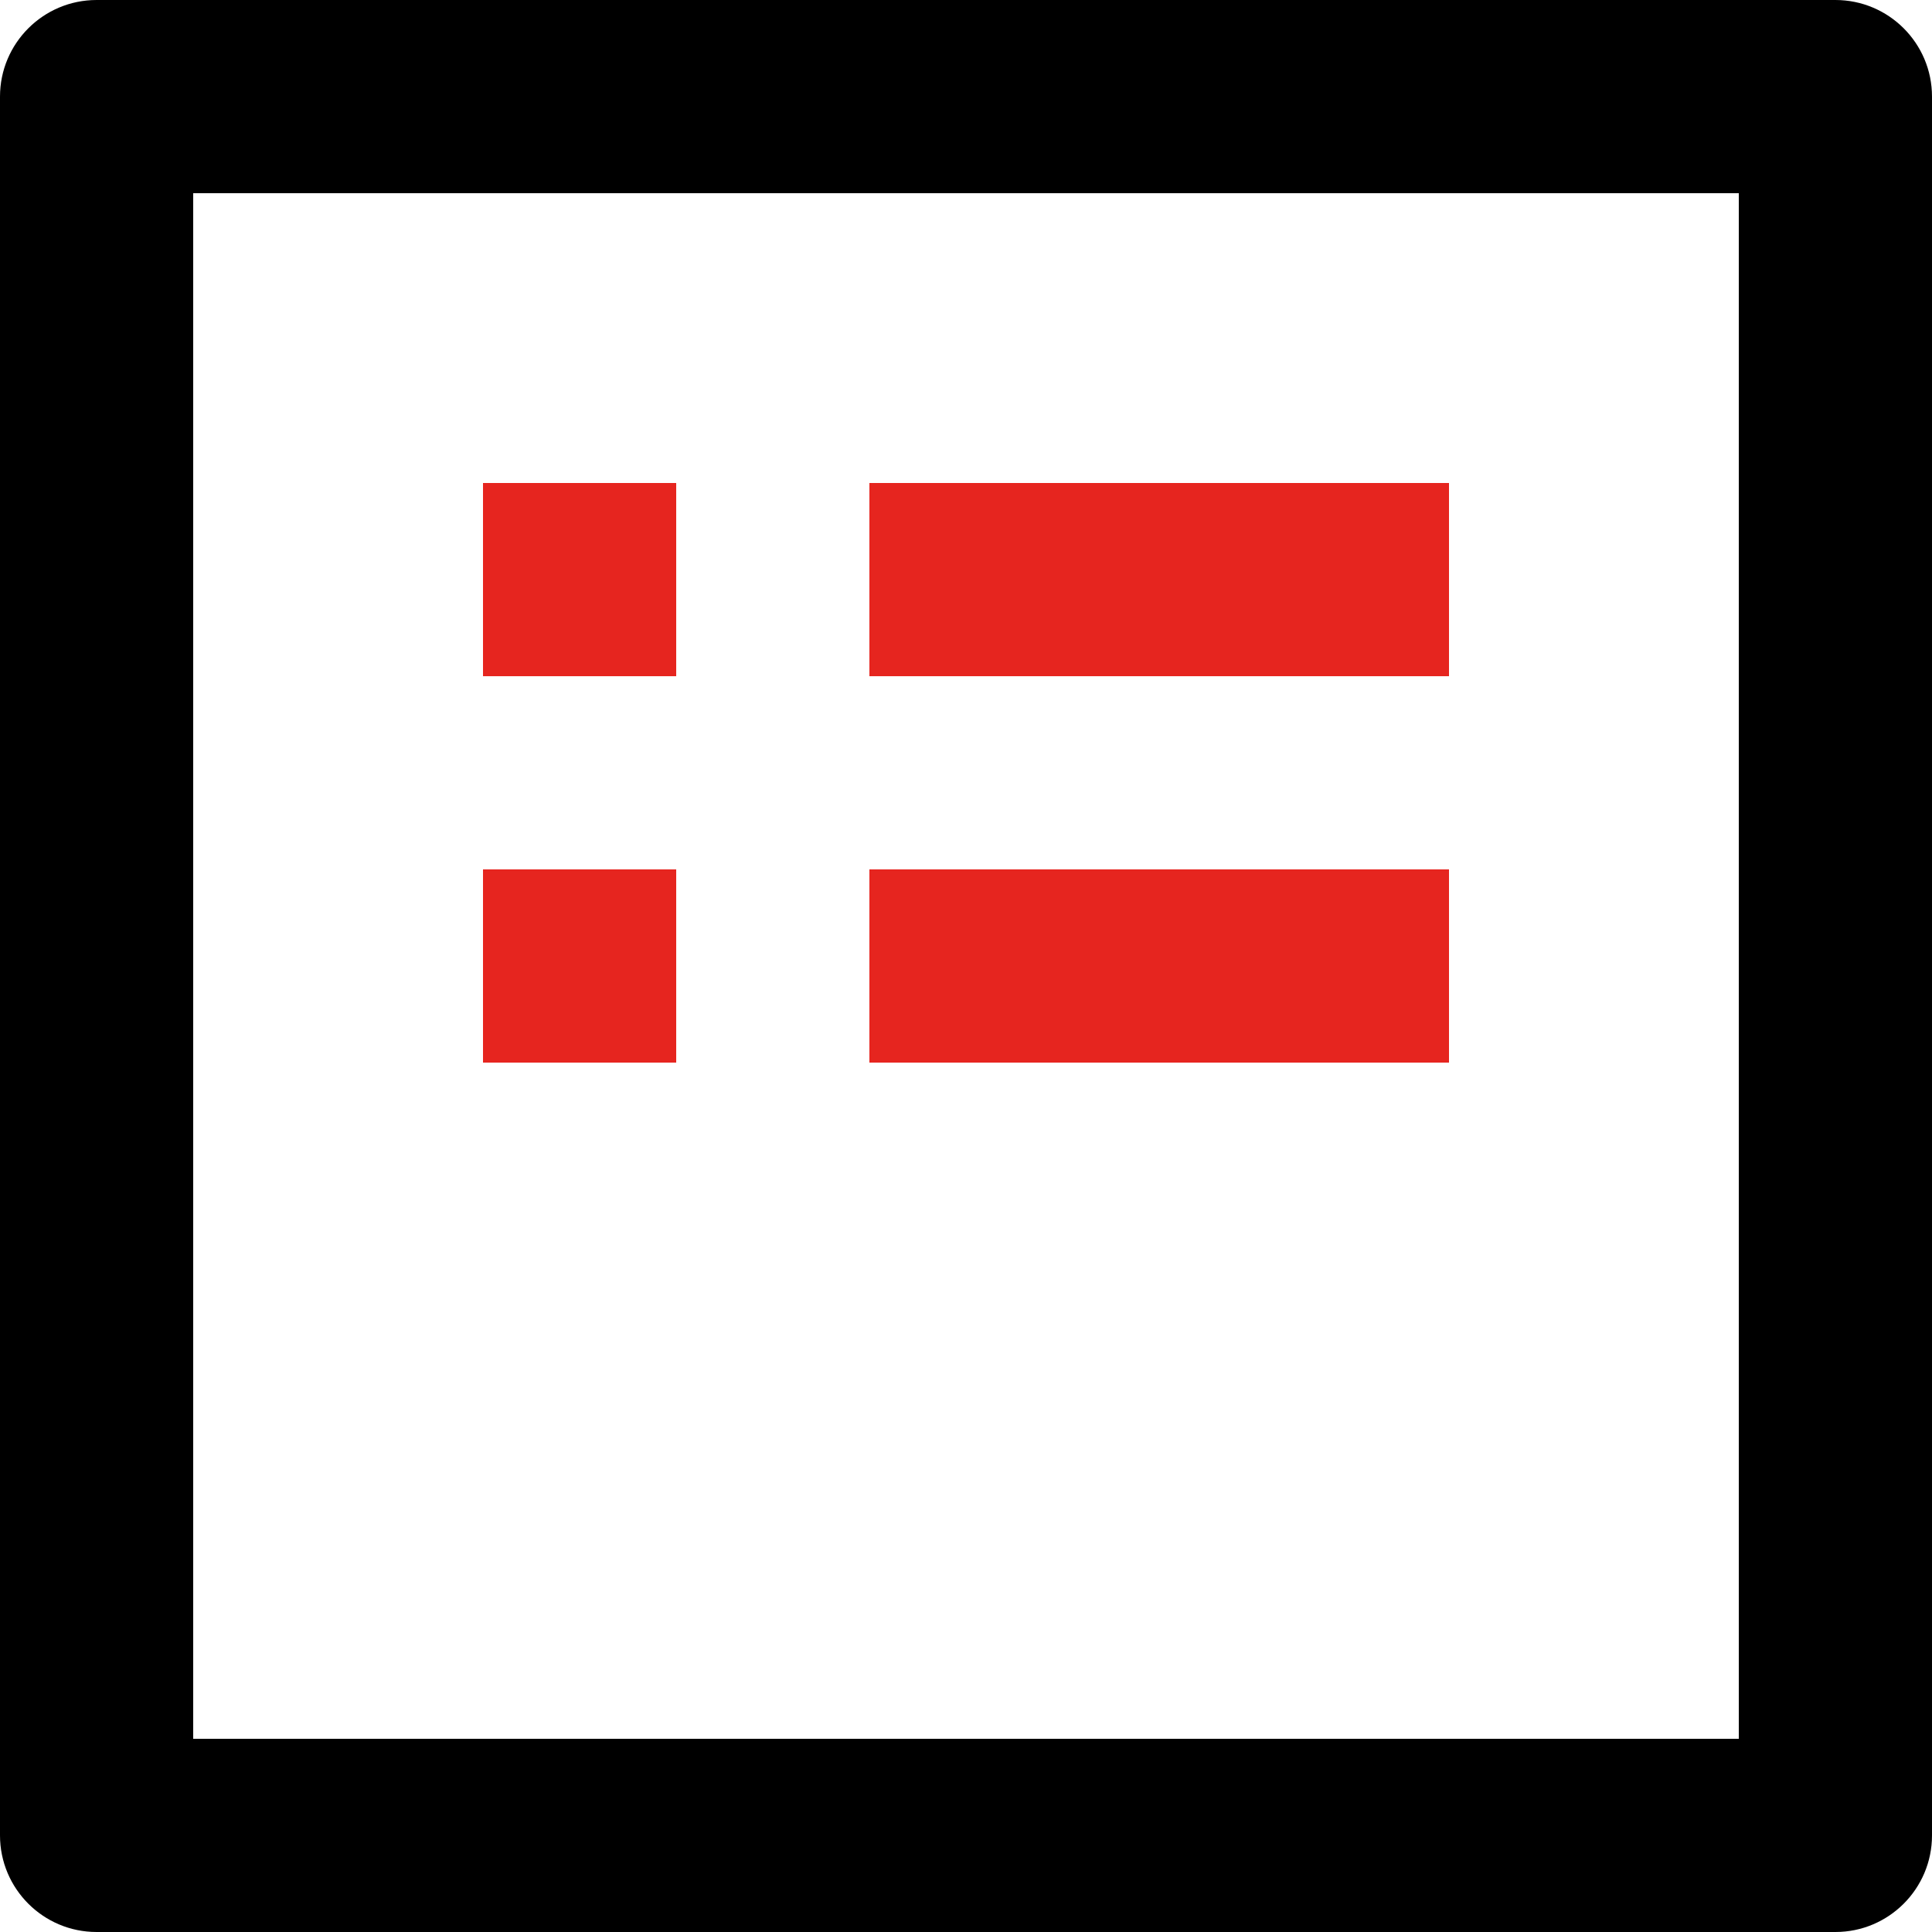 <?xml version="1.0" encoding="UTF-8"?>
<svg width="20px" height="20px" viewBox="0 0 20 20" version="1.1" xmlns="http://www.w3.org/2000/svg" xmlns:xlink="http://www.w3.org/1999/xlink">
    <title>带货效果分析下面的智能运营建议icon</title>
    <g id="带货效果分析下面的智能运营建议icon" stroke="none" stroke-width="1" fill="none" fill-rule="evenodd">
        <g id="编组">
            <path d="M19,0 C19.552,0 20,0.448 20,1 L20,19 C20,19.552 19.552,20 19,20 L1,20 C0.448,20 0,19.552 0,19 L0,1 C0,0.448 0.448,0 1,0 L19,0 Z M18,2 L2,2 L2,18 L18,18 L18,2 Z" id="矩形" fill="#000000" fill-rule="nonzero"></path>
            <rect id="矩形" fill="#E6251F" x="5" y="5" width="2" height="2"></rect>
            <rect id="矩形" fill="#E6251F" x="9" y="5" width="6" height="2"></rect>
            <rect id="矩形" fill="#E6251F" x="5" y="9" width="2" height="2"></rect>
            <rect id="矩形" fill="#E6251F" x="9" y="9" width="6" height="2"></rect>
        </g>
    </g>
</svg>